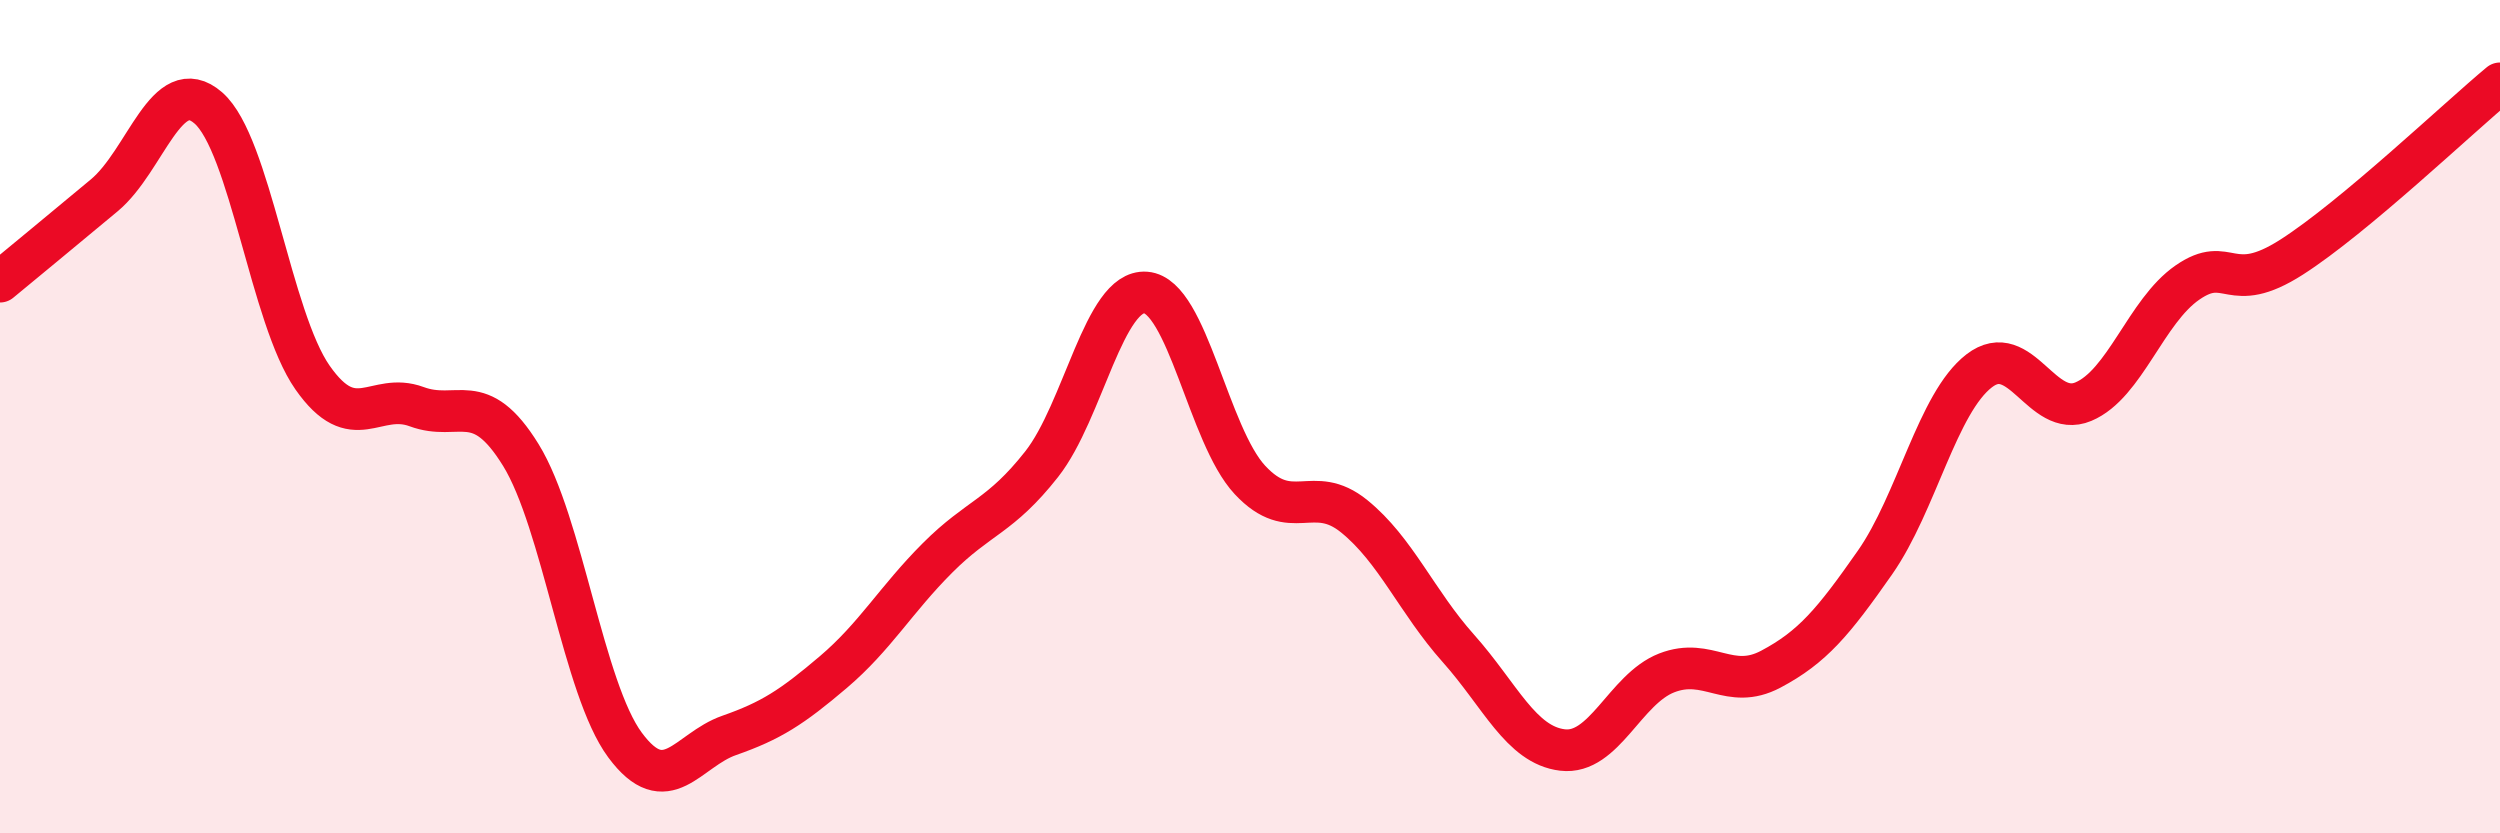 
    <svg width="60" height="20" viewBox="0 0 60 20" xmlns="http://www.w3.org/2000/svg">
      <path
        d="M 0,6.76 C 0.5,6.35 1.5,5.52 2.5,4.69 C 3.5,3.86 4,1.72 5,2.59 C 6,3.46 6.5,7.63 7.5,9.06 C 8.5,10.49 9,9.39 10,9.76 C 11,10.13 11.5,9.3 12.5,10.92 C 13.5,12.54 14,16.53 15,17.88 C 16,19.23 16.5,18 17.5,17.65 C 18.5,17.3 19,16.98 20,16.13 C 21,15.28 21.5,14.39 22.5,13.39 C 23.5,12.39 24,12.41 25,11.14 C 26,9.87 26.5,6.94 27.5,7.02 C 28.5,7.1 29,10.45 30,11.52 C 31,12.59 31.5,11.58 32.5,12.39 C 33.5,13.2 34,14.44 35,15.56 C 36,16.68 36.5,17.88 37.5,18 C 38.5,18.12 39,16.54 40,16.15 C 41,15.76 41.5,16.59 42.5,16.06 C 43.5,15.53 44,14.93 45,13.5 C 46,12.07 46.5,9.67 47.5,8.9 C 48.5,8.13 49,10.06 50,9.64 C 51,9.22 51.5,7.47 52.5,6.78 C 53.5,6.09 53.5,7.13 55,6.17 C 56.5,5.21 59,2.83 60,2L60 20L0 20Z"
        fill="#EB0A25"
        opacity="0.1"
        stroke-linecap="round"
        stroke-linejoin="round"
      />
      <path
        d="M 0,6.76 C 0.5,6.35 1.5,5.52 2.5,4.69 C 3.5,3.86 4,1.72 5,2.59 C 6,3.46 6.5,7.63 7.5,9.06 C 8.5,10.49 9,9.39 10,9.76 C 11,10.13 11.5,9.3 12.5,10.92 C 13.5,12.54 14,16.53 15,17.88 C 16,19.23 16.5,18 17.5,17.65 C 18.5,17.3 19,16.98 20,16.13 C 21,15.28 21.5,14.39 22.5,13.39 C 23.5,12.39 24,12.41 25,11.14 C 26,9.87 26.5,6.94 27.5,7.02 C 28.5,7.1 29,10.45 30,11.52 C 31,12.59 31.5,11.58 32.5,12.39 C 33.5,13.2 34,14.44 35,15.56 C 36,16.68 36.5,17.88 37.5,18 C 38.5,18.12 39,16.54 40,16.15 C 41,15.76 41.5,16.59 42.5,16.06 C 43.5,15.53 44,14.93 45,13.5 C 46,12.07 46.5,9.67 47.5,8.9 C 48.5,8.13 49,10.06 50,9.64 C 51,9.22 51.5,7.47 52.5,6.78 C 53.5,6.09 53.5,7.13 55,6.17 C 56.5,5.21 59,2.83 60,2"
        stroke="#EB0A25"
        stroke-width="1"
        fill="none"
        stroke-linecap="round"
        stroke-linejoin="round"
      />
    </svg>
  